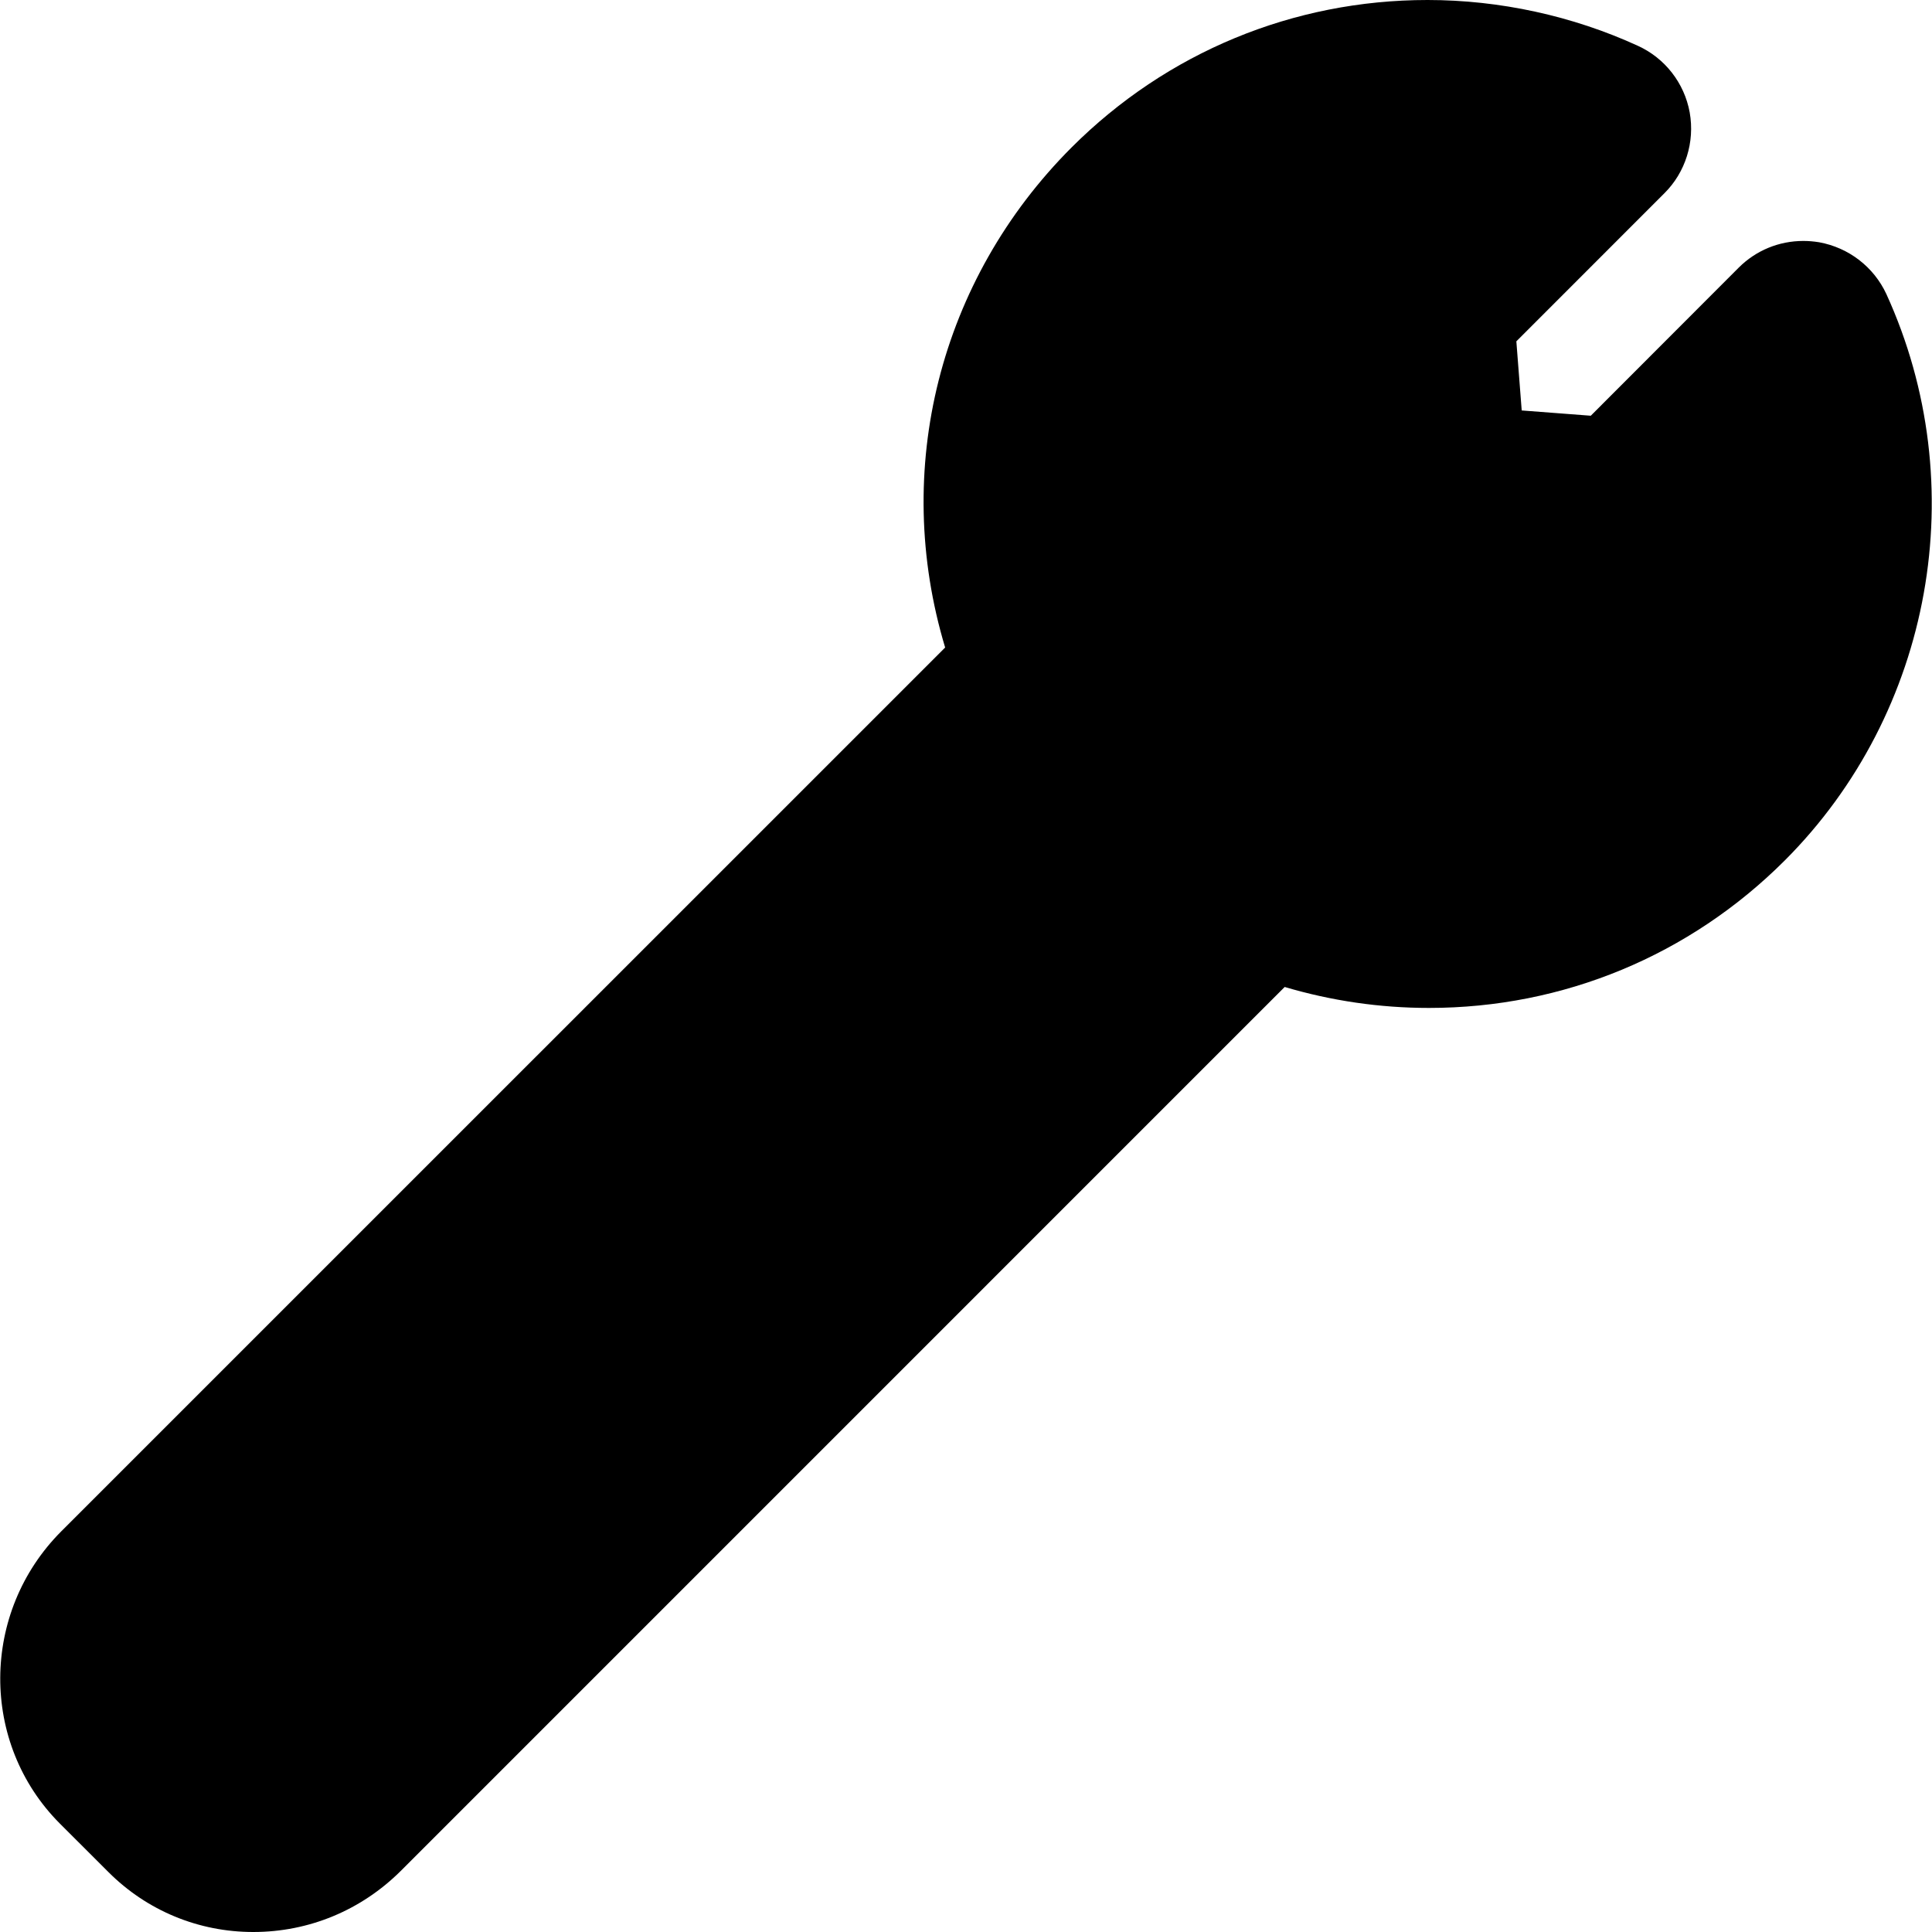 <?xml version="1.0" encoding="iso-8859-1"?>
<!-- Generator: Adobe Illustrator 16.0.0, SVG Export Plug-In . SVG Version: 6.00 Build 0)  -->
<!DOCTYPE svg PUBLIC "-//W3C//DTD SVG 1.1//EN" "http://www.w3.org/Graphics/SVG/1.1/DTD/svg11.dtd">
<svg version="1.1" id="Capa_1" xmlns="http://www.w3.org/2000/svg" xmlns:xlink="http://www.w3.org/1999/xlink" x="0px" y="0px"
	 width="355.382px" height="355.382px" viewBox="0 0 355.382 355.382" style="enable-background:new 0 0 355.382 355.382;"
	 xml:space="preserve">
<g>
	<path d="M346.985,54.085c-2.312-4.975-6.899-8.53-12.382-9.527c-0.961-0.153-1.921-0.237-2.888-0.237
		c-4.468,0-8.695,1.727-11.878,4.9l-27.22,27.25l-12.706-0.97l-0.985-12.715l27.221-27.229c3.885-3.855,5.632-9.413,4.665-14.88
		c-0.984-5.404-4.552-9.992-9.554-12.262C289.231,2.906,275.846,0,262.6,0c-24.723,0-47.979,9.629-65.471,27.103
		c-24.382,24.395-33.119,59.325-23.274,92.006L11.296,281.655c-14.898,14.904-15.015,39.025-0.276,53.791l8.935,8.923
		c7.095,7.092,16.558,11.013,26.643,11.013c10.229,0,19.861-3.999,27.151-11.265L236.311,181.55
		c8.593,2.545,17.485,3.854,26.541,3.854c24.71,0,47.96-9.644,65.452-27.133C355.512,131.058,363.03,89.201,346.985,54.085z"/>
</g>
<g>
</g>
<g>
</g>
<g>
</g>
<g>
</g>
<g>
</g>
<g>
</g>
<g>
</g>
<g>
</g>
<g>
</g>
<g>
</g>
<g>
</g>
<g>
</g>
<g>
</g>
<g>
</g>
<g>
</g>
</svg>
